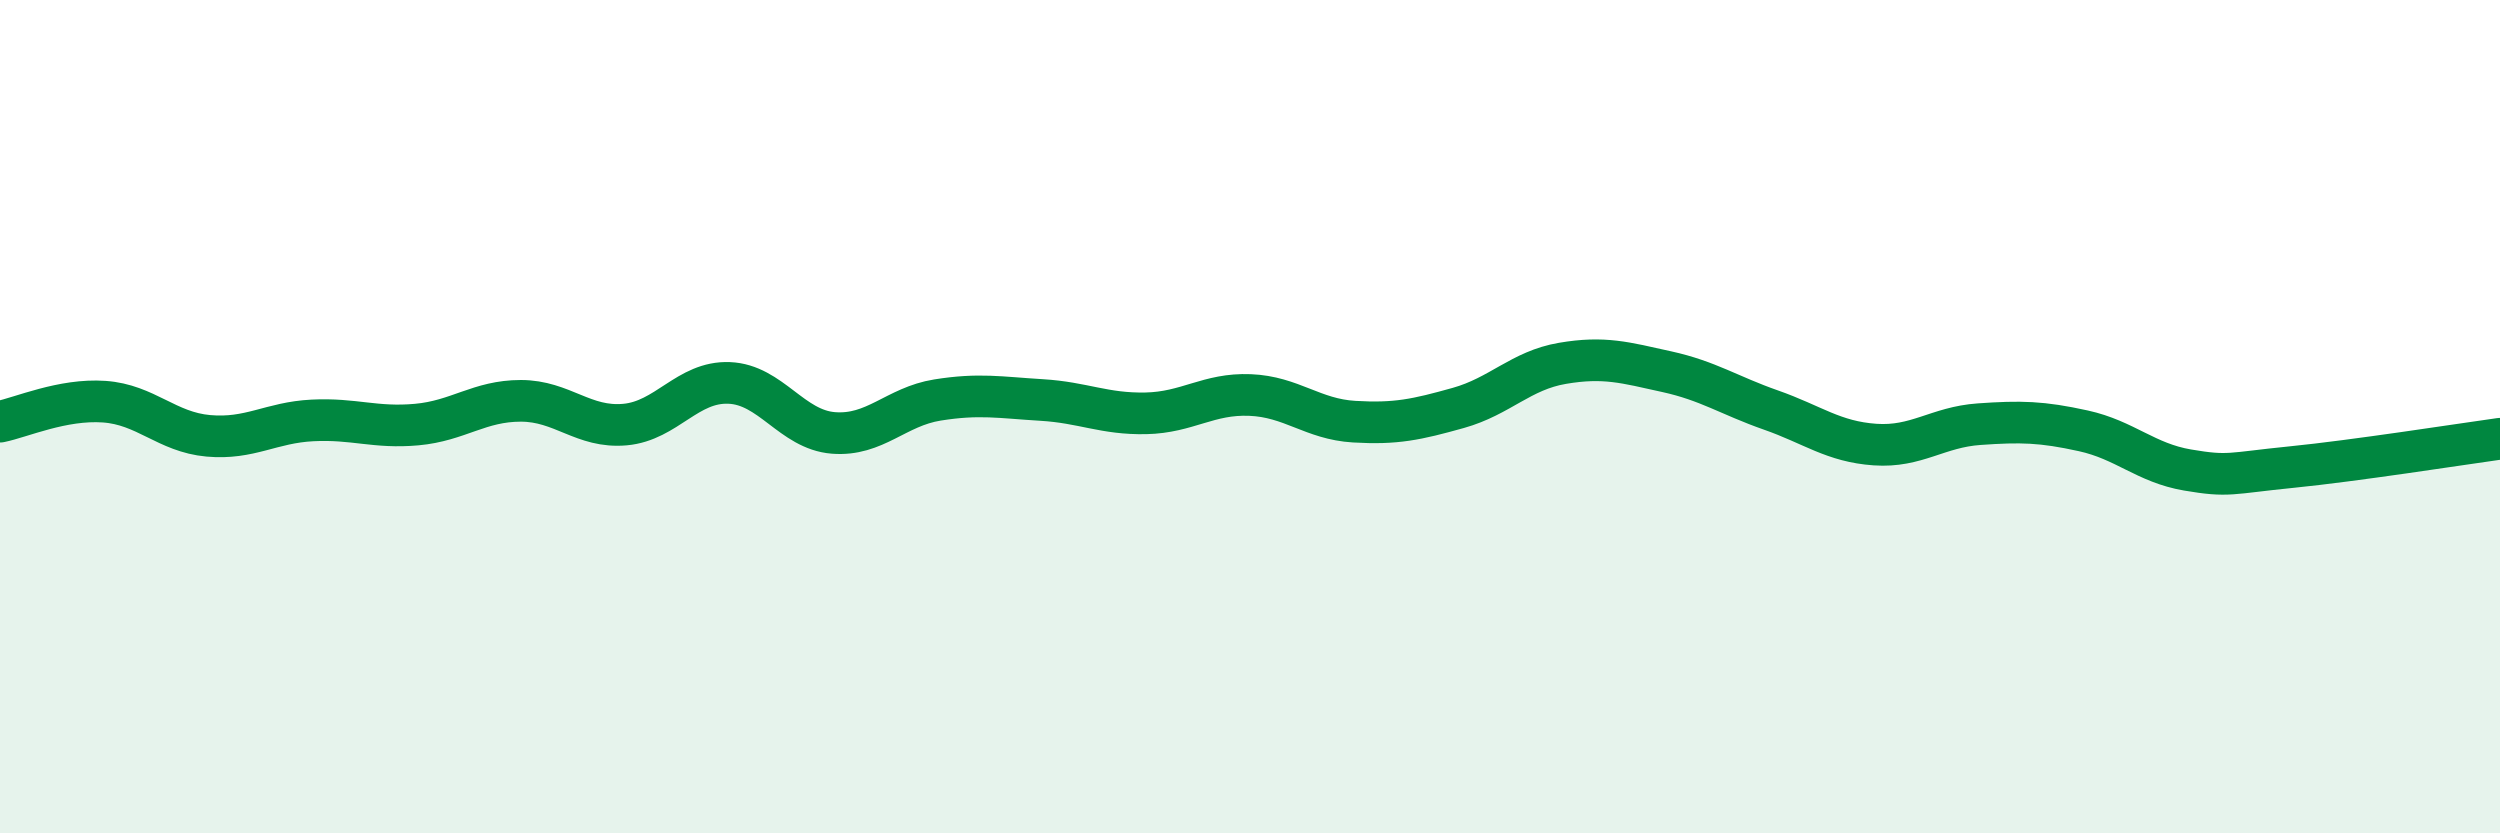 
    <svg width="60" height="20" viewBox="0 0 60 20" xmlns="http://www.w3.org/2000/svg">
      <path
        d="M 0,10.12 C 0.5,10.02 1.5,9.57 2.5,9.64 C 3.5,9.71 4,10.37 5,10.46 C 6,10.55 6.5,10.14 7.5,10.09 C 8.5,10.04 9,10.28 10,10.19 C 11,10.1 11.5,9.62 12.5,9.62 C 13.5,9.62 14,10.28 15,10.19 C 16,10.1 16.5,9.15 17.5,9.19 C 18.5,9.23 19,10.31 20,10.39 C 21,10.47 21.5,9.76 22.5,9.6 C 23.5,9.44 24,9.54 25,9.6 C 26,9.66 26.5,9.94 27.5,9.92 C 28.5,9.9 29,9.44 30,9.48 C 31,9.52 31.5,10.06 32.5,10.12 C 33.5,10.18 34,10.07 35,9.79 C 36,9.51 36.5,8.89 37.5,8.72 C 38.5,8.55 39,8.7 40,8.92 C 41,9.14 41.5,9.49 42.5,9.84 C 43.5,10.19 44,10.6 45,10.67 C 46,10.74 46.5,10.25 47.5,10.18 C 48.5,10.11 49,10.12 50,10.34 C 51,10.56 51.5,11.11 52.5,11.28 C 53.5,11.45 53.5,11.36 55,11.21 C 56.5,11.06 59,10.67 60,10.53L60 20L0 20Z"
        fill="#008740"
        opacity="0.1"
        stroke-linecap="round"
        stroke-linejoin="round"
      />
      <path
        d="M 0,10.12 C 0.5,10.02 1.5,9.57 2.5,9.64 C 3.5,9.71 4,10.37 5,10.46 C 6,10.55 6.5,10.14 7.5,10.09 C 8.5,10.04 9,10.28 10,10.19 C 11,10.1 11.5,9.62 12.5,9.62 C 13.5,9.62 14,10.28 15,10.19 C 16,10.1 16.5,9.15 17.5,9.19 C 18.5,9.23 19,10.31 20,10.39 C 21,10.47 21.5,9.76 22.5,9.6 C 23.5,9.44 24,9.54 25,9.6 C 26,9.66 26.5,9.94 27.5,9.92 C 28.5,9.9 29,9.44 30,9.48 C 31,9.52 31.5,10.06 32.5,10.12 C 33.5,10.18 34,10.07 35,9.79 C 36,9.51 36.5,8.89 37.5,8.72 C 38.5,8.55 39,8.7 40,8.92 C 41,9.14 41.5,9.49 42.5,9.84 C 43.5,10.19 44,10.6 45,10.67 C 46,10.74 46.5,10.25 47.5,10.18 C 48.5,10.11 49,10.12 50,10.34 C 51,10.56 51.5,11.11 52.5,11.28 C 53.5,11.45 53.5,11.36 55,11.21 C 56.5,11.06 59,10.67 60,10.53"
        stroke="#008740"
        stroke-width="1"
        fill="none"
        stroke-linecap="round"
        stroke-linejoin="round"
      />
    </svg>
  